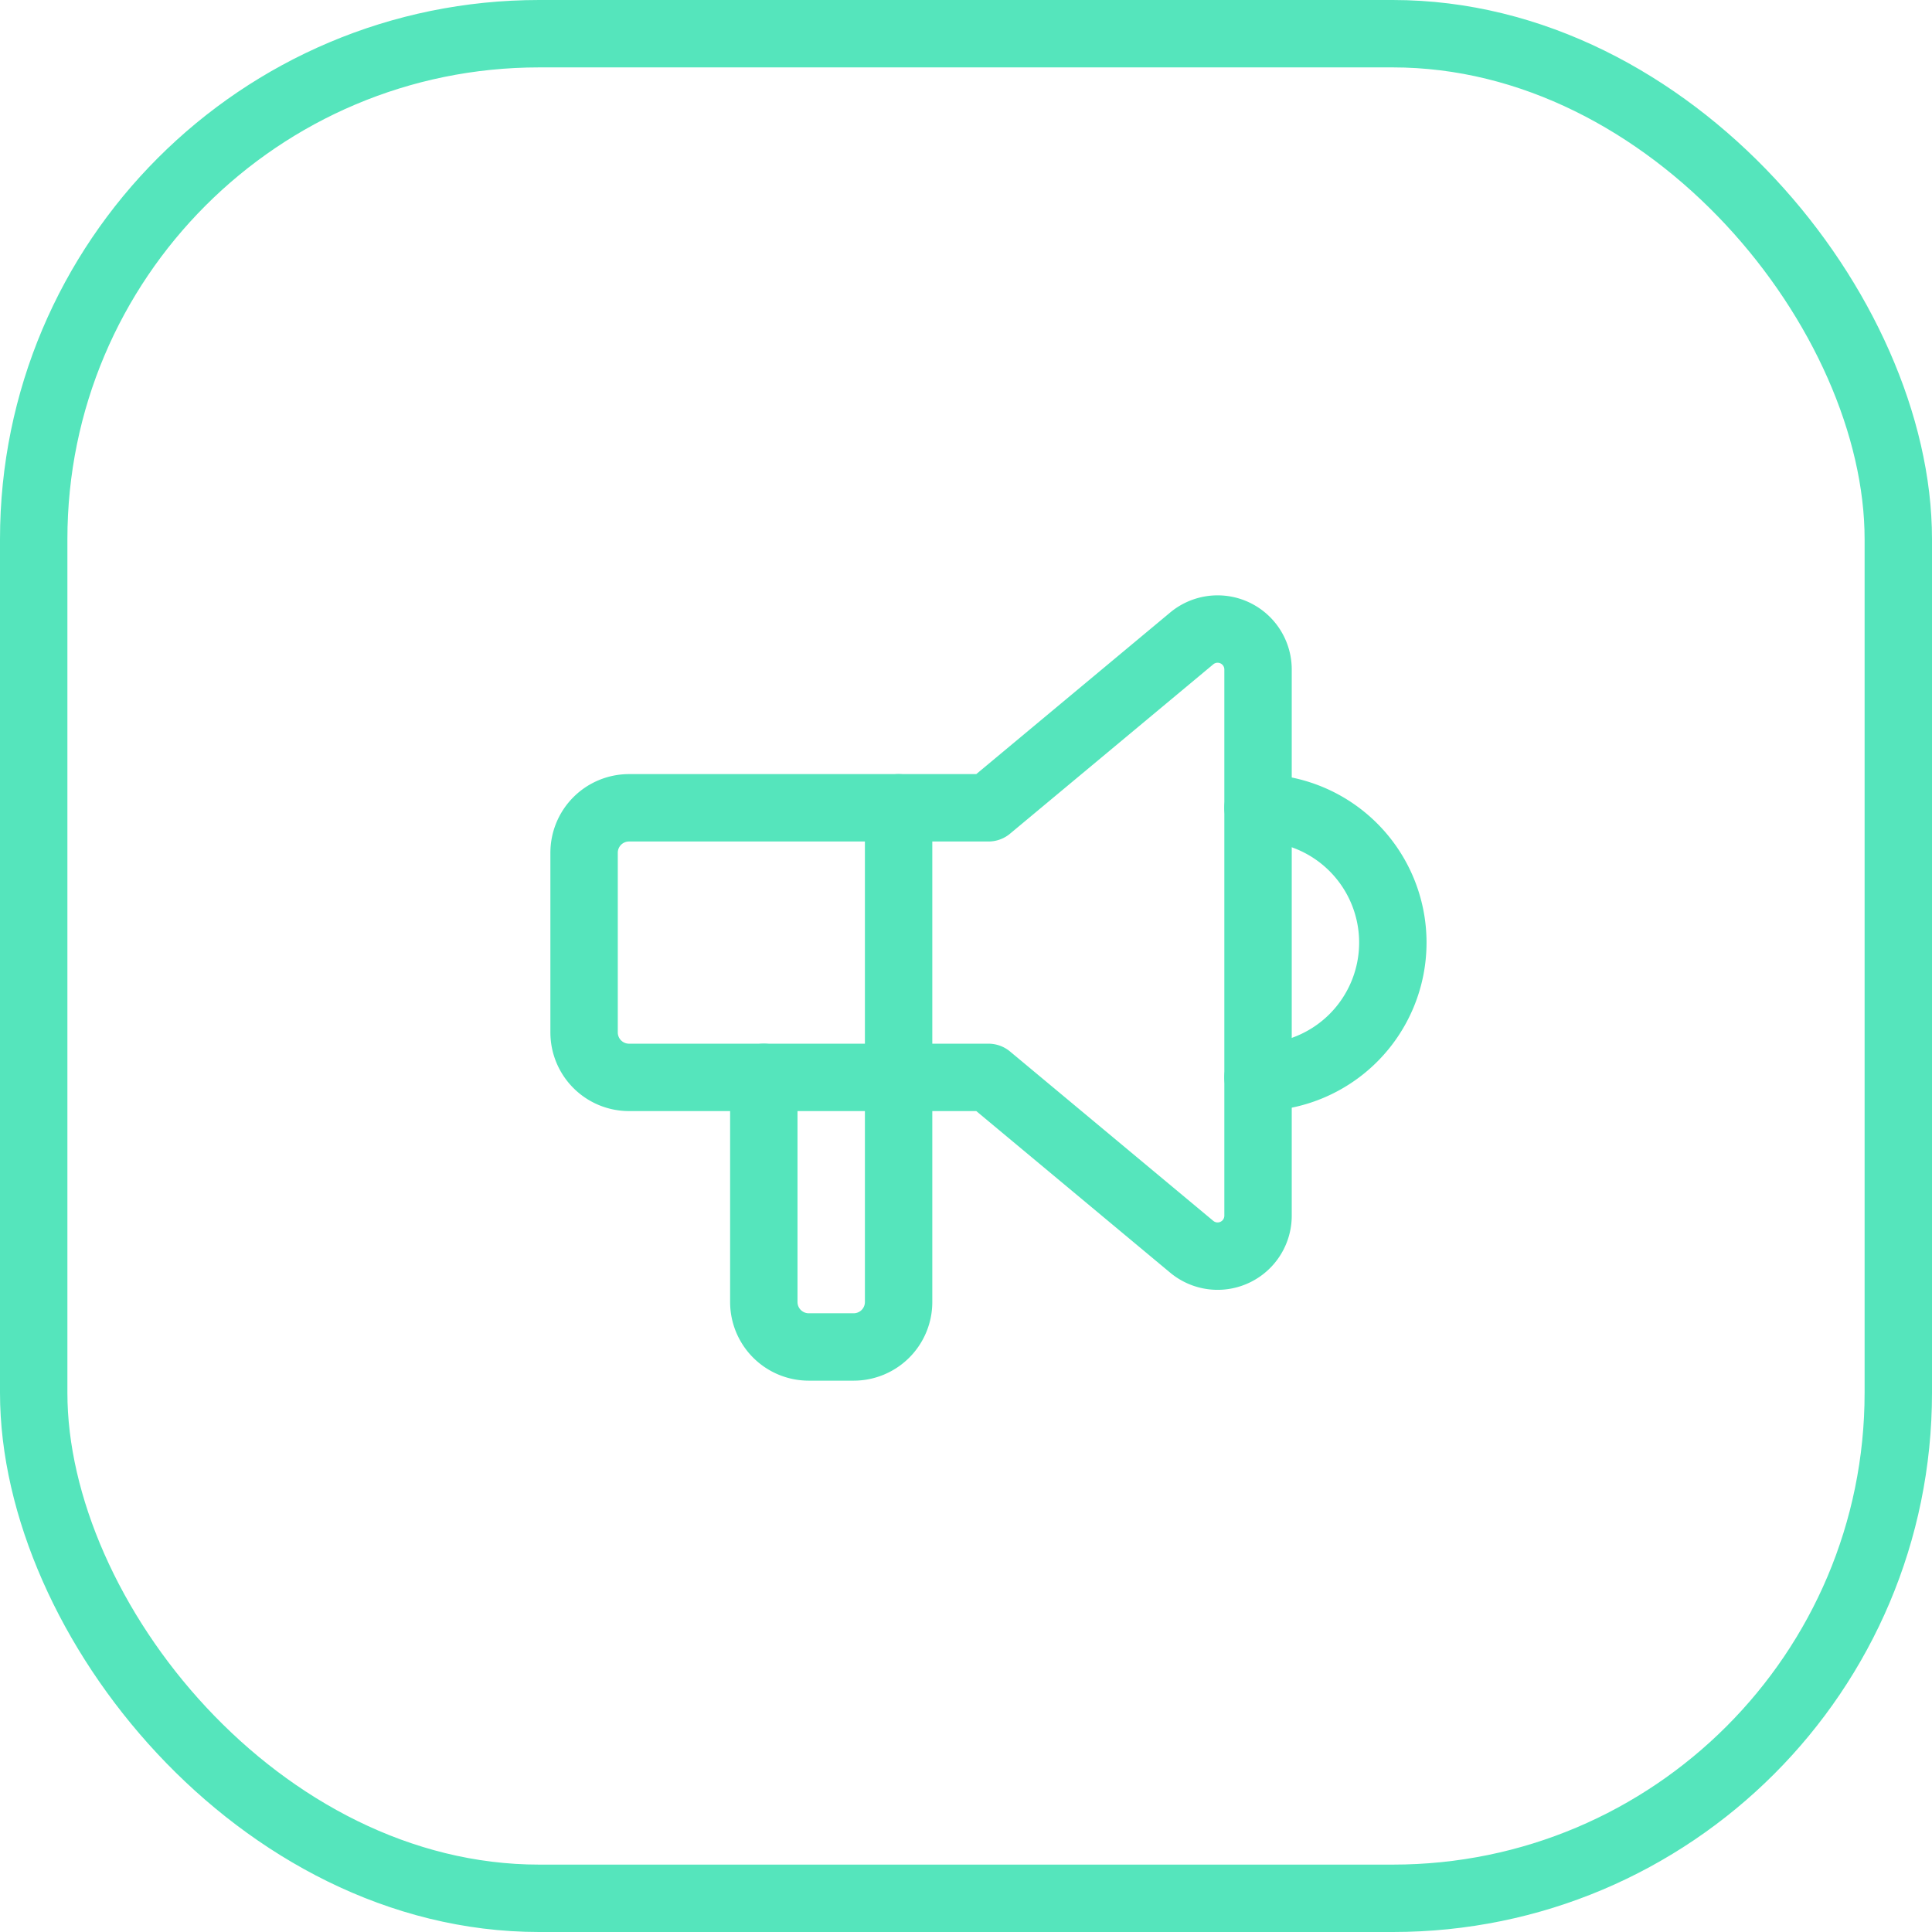 <?xml version="1.0" encoding="UTF-8"?> <svg xmlns="http://www.w3.org/2000/svg" width="43" height="43" viewBox="0 0 43 43"><g transform="translate(-3677 17222)"><g transform="translate(3677 -17222)"><g transform="translate(0 0)" fill="none" stroke="#55e5bc" stroke-width="1.5"><rect width="43" height="43" rx="12" stroke="none"></rect><rect x="0.75" y="0.75" width="41.5" height="41.5" rx="11.25" fill="none"></rect></g></g><g transform="translate(3687 -17212.021)"><path d="M18,8a3,3,0,0,1,0,6" fill="none" stroke="#55e5bc" stroke-linecap="round" stroke-linejoin="round" stroke-width="1.5"></path><path d="M10,8V19a1,1,0,0,1-1,1H8a1,1,0,0,1-1-1V14" fill="none" stroke="#55e5bc" stroke-linecap="round" stroke-linejoin="round" stroke-width="1.5"></path><path d="M12,8h0l4.524-3.77A.9.9,0,0,1,18,4.922V17.078a.9.9,0,0,1-1.476.692L12,14H4a1,1,0,0,1-1-1V9A1,1,0,0,1,4,8h8" fill="none" stroke="#55e5bc" stroke-linecap="round" stroke-linejoin="round" stroke-width="1.5"></path></g></g></svg> 